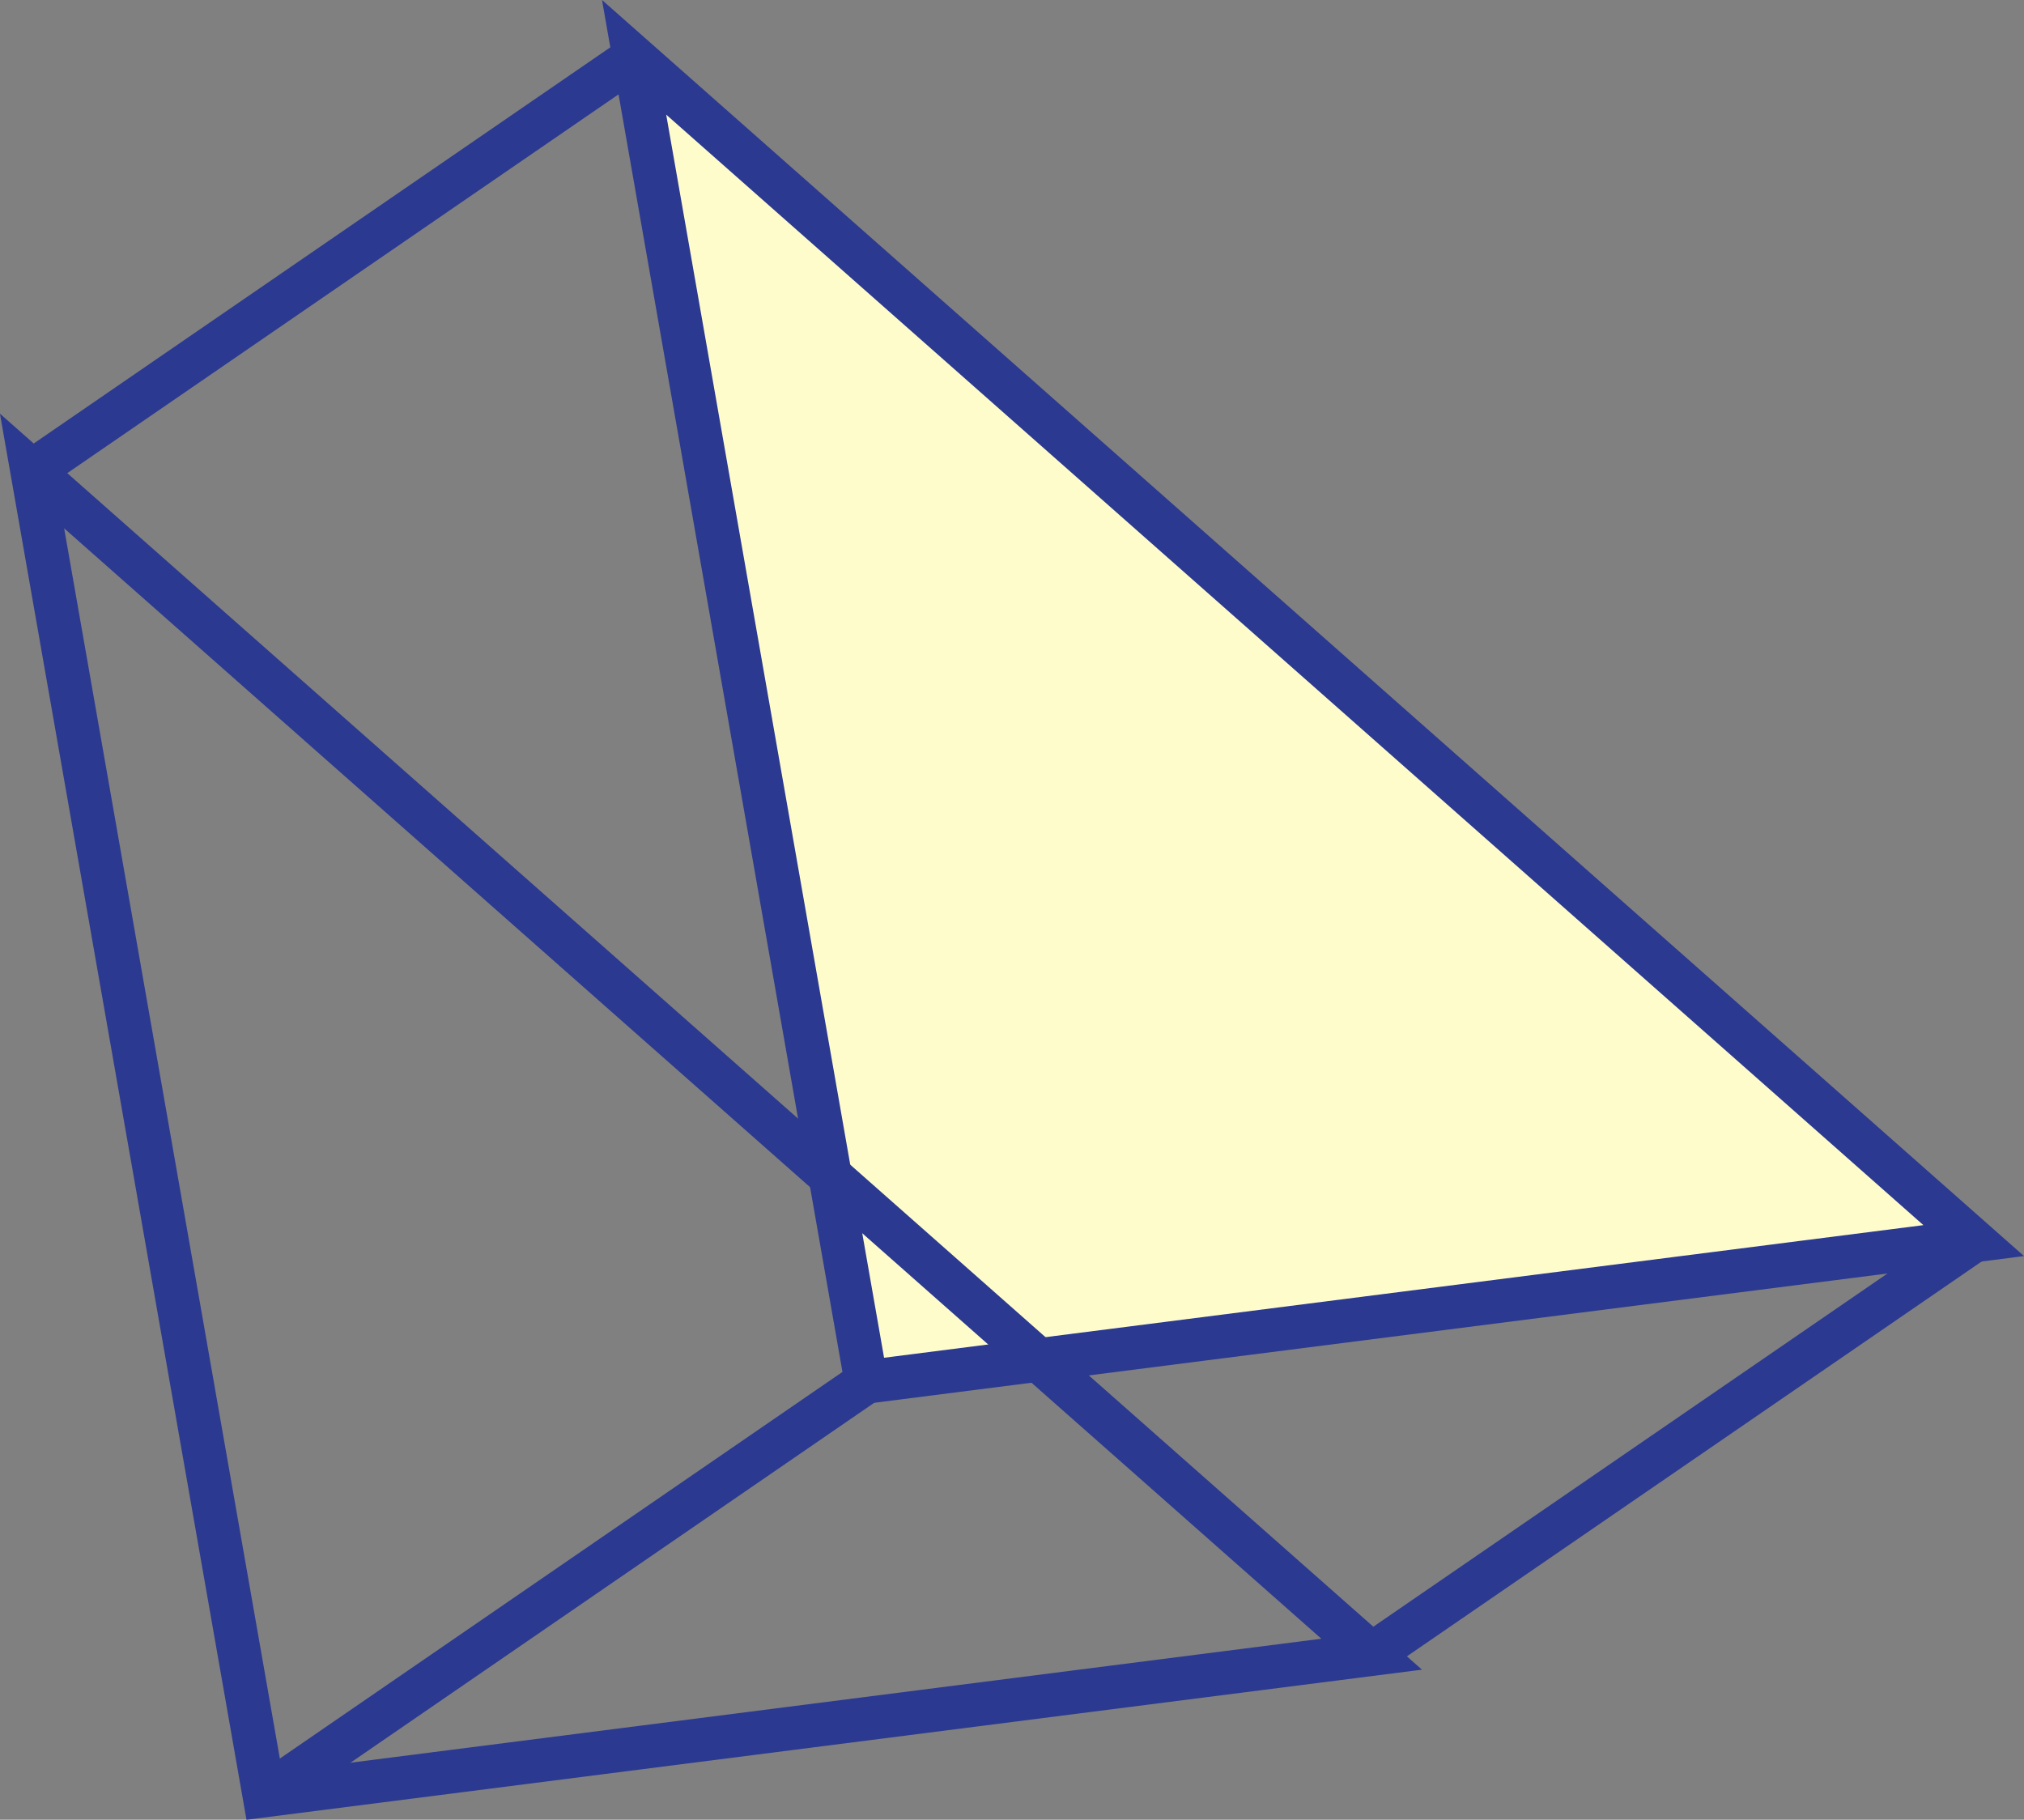 <!-- Generator: Adobe Illustrator 19.2.0, SVG Export Plug-In  -->
<svg version="1.1"
	 xmlns="http://www.w3.org/2000/svg" xmlns:xlink="http://www.w3.org/1999/xlink" xmlns:a="http://ns.adobe.com/AdobeSVGViewerExtensions/3.0/"
	 x="0px" y="0px" width="23.304px" height="20.952px" viewBox="0 0 23.304 20.952"
	 style="enable-background:new 0 0 23.304 20.952;" xml:space="preserve">
<rect x="0" y="0" width="23.304" height="20.952" fill="#808080" stroke="none"/>
<style type="text/css">
	.st0{fill:#FFFCCC;stroke:#2B3990;stroke-width:0.5;stroke-miterlimit:10;}
	.st1{fill:none;stroke:#2B3990;stroke-width:0.5;stroke-miterlimit:10;}
</style>
<defs>
</defs>
<g>
	<polygon class="st0" points="22.725,14.284 9.974,15.911 7.301,0.66 	"/>
	<polygon class="st1" points="15.793,19.046 3.043,20.674 0.369,5.423 	"/>
	<line class="st1" x1="22.725" y1="14.284" x2="15.793" y2="19.046"/>
	<line class="st1" x1="9.974" y1="15.911" x2="3.043" y2="20.674"/>
	<line class="st1" x1="7.301" y1="0.66" x2="0.369" y2="5.423"/>
</g>
</svg>